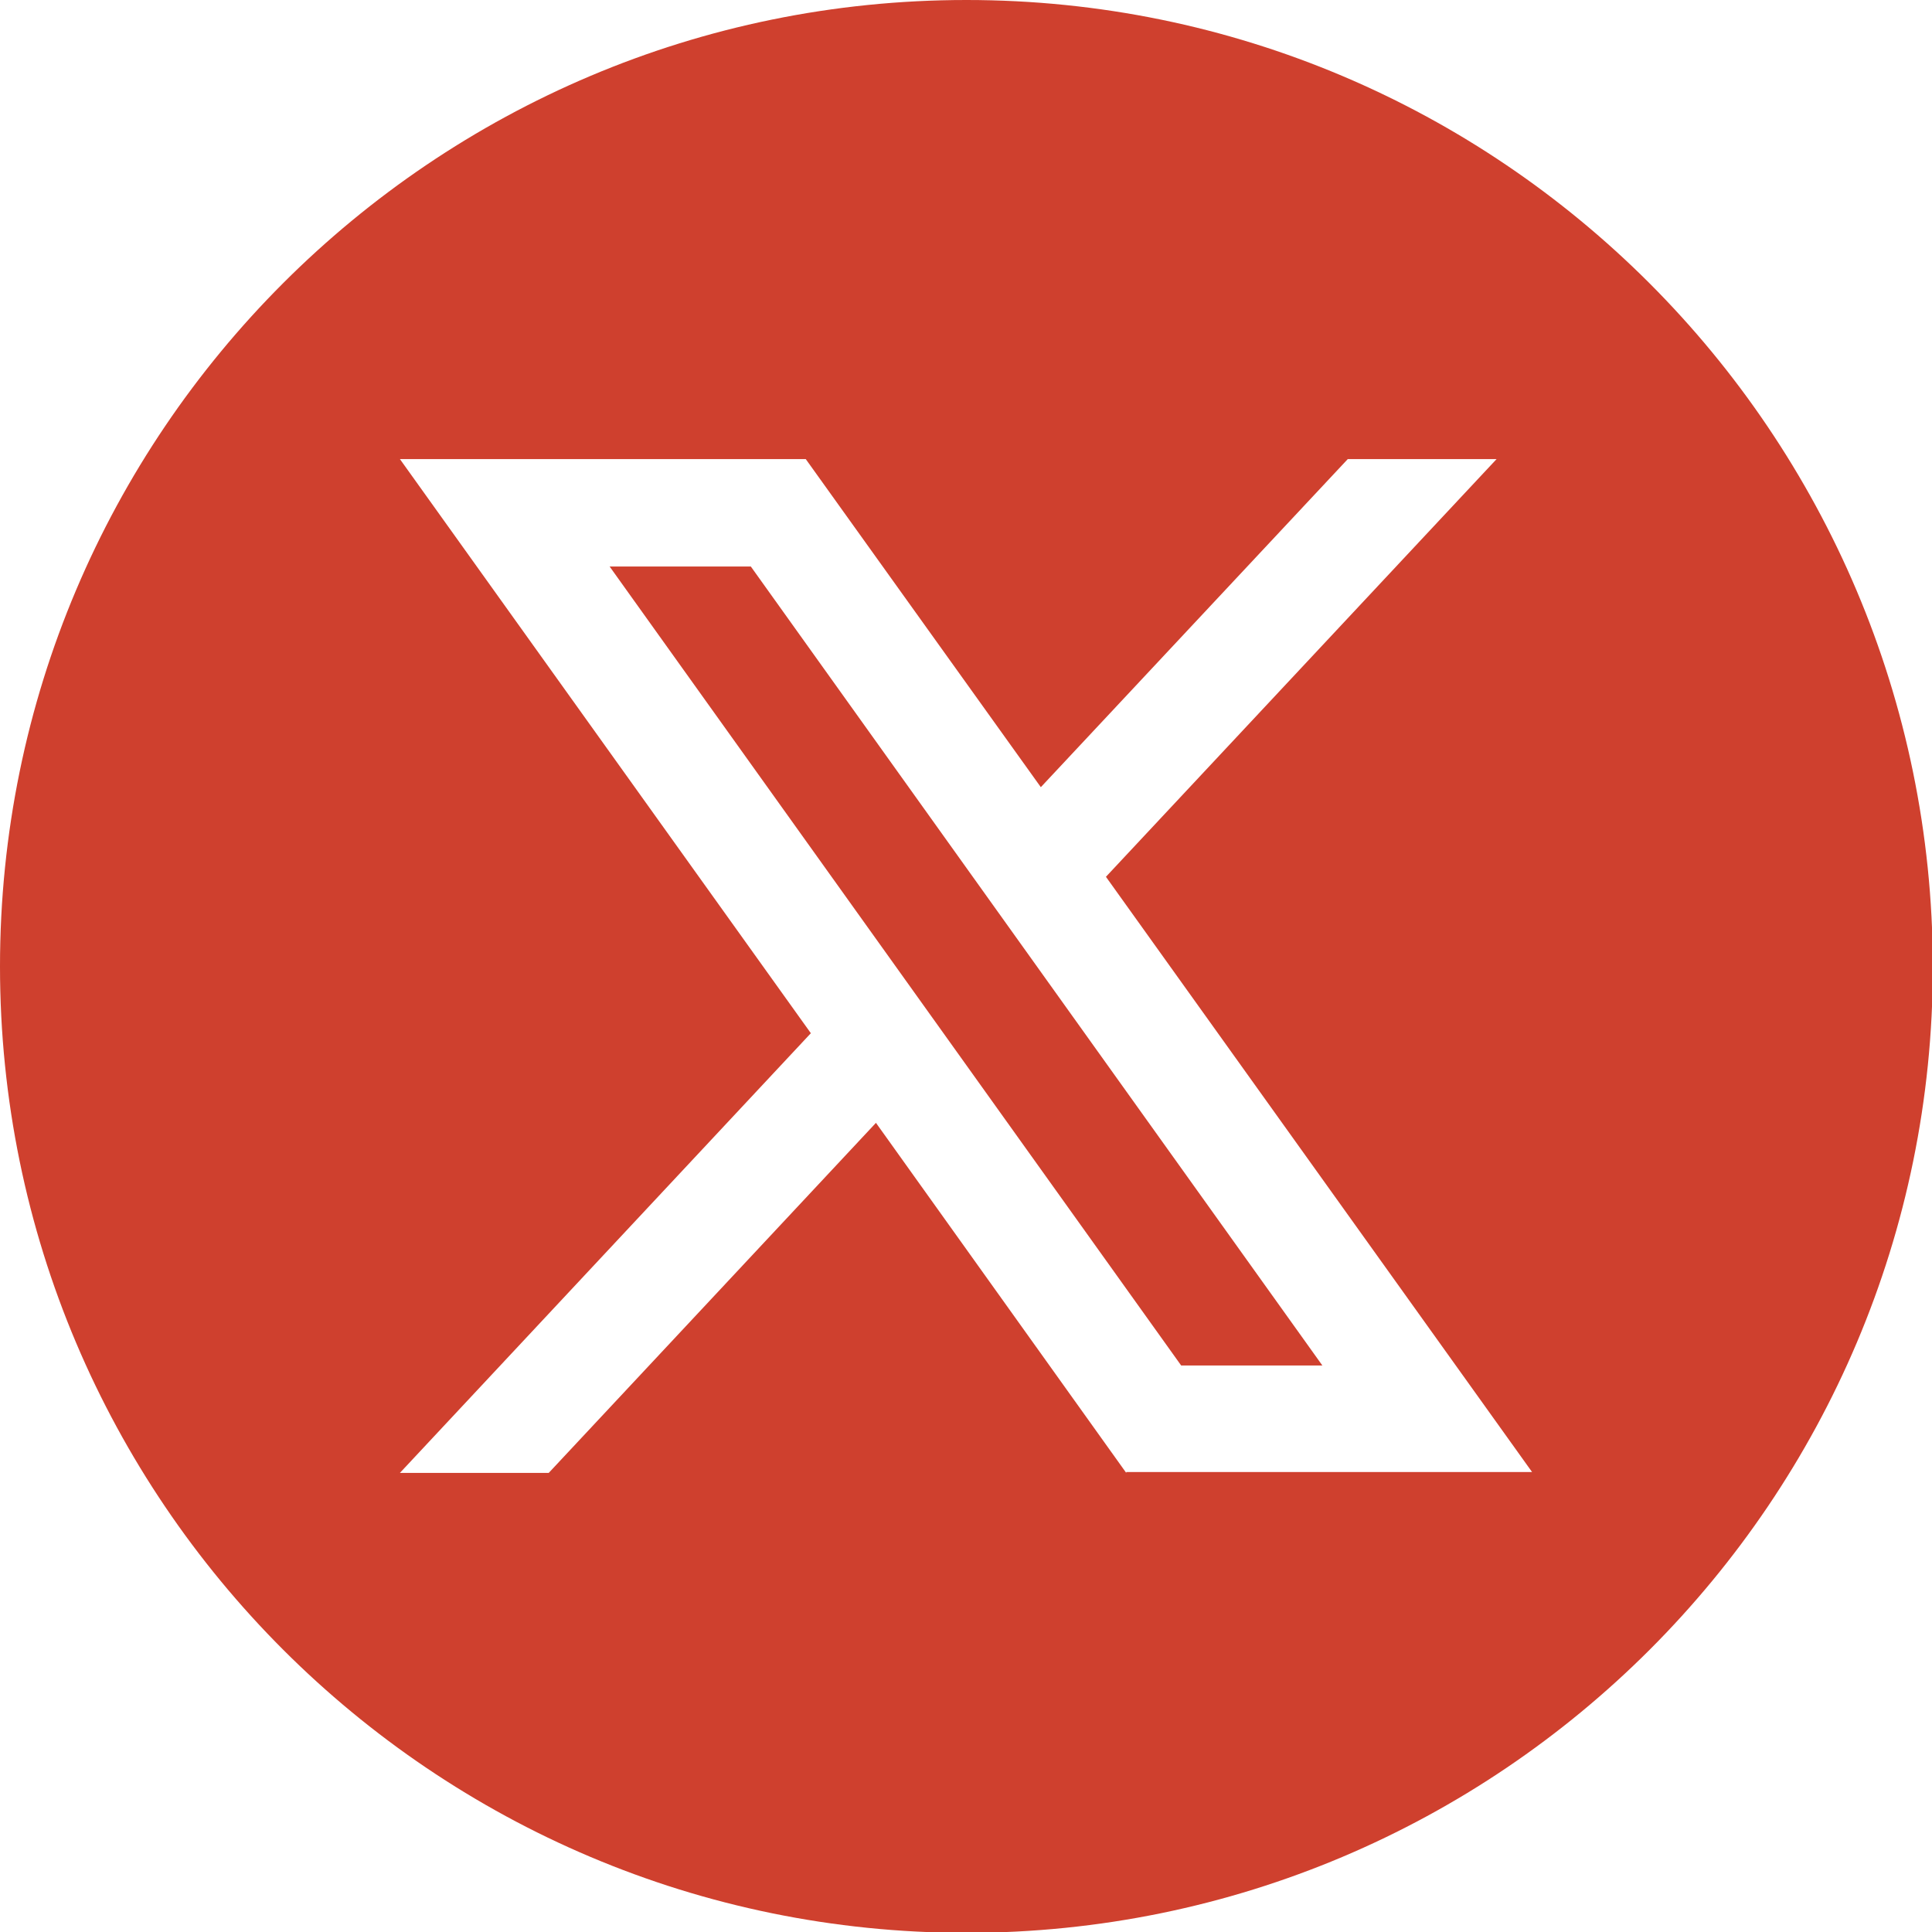 <?xml version="1.0" encoding="UTF-8"?><svg id="Capa_1" xmlns="http://www.w3.org/2000/svg" xmlns:xlink="http://www.w3.org/1999/xlink" viewBox="0 0 22.85 22.85"><defs><style>.cls-1{clip-path:url(#clippath);}.cls-2{fill:none;}.cls-2,.cls-3{stroke-width:0px;}.cls-4{clip-path:url(#clippath-1);}.cls-3{fill:#cf402e;}</style><clipPath id="clippath"><rect class="cls-2" x="450.42" y="4931.27" width="1922.56" height="1095.65"/></clipPath><clipPath id="clippath-1"><rect class="cls-2" x="-4358.08" y="-241.89" width="7391.7" height="7276.26" transform="translate(-2518.57 476.14) rotate(-43.48)"/></clipPath><clipPath id="clippath-2"><rect class="cls-2" x="2548.95" y="5051.66" width="1922.56" height="1095.65"/></clipPath></defs><g class="cls-1"><g class="cls-4"><path class="cls-3" d="M1688.33,6162.69c-503.3,402.73-1087.21,661.75-1751.95,777.09-664.66,115.32-1301.78,68.17-1911.26-141.49-609.49-209.69-1121.81-557.39-1536.96-1043.1-415.01-485.76-682.2-1072.17-801.41-1759.26-136.07-784.18-47.3-1491.95,266.29-2123.33,313.59-631.43,793.83-1122.49,1440.72-1473.2l581.5,1156.93c-407.18,224.52-709.52,532.76-906.95,924.76-197.42,391.99-253.99,830.7-169.75,1316.16,73.86,425.69,246.43,788.09,517.57,1087.26,271.13,299.12,605.58,508.45,1003.24,627.92,397.67,119.51,824.32,139.7,1279.87,60.65,455.56-79.04,850.47-241.78,1184.71-488.27,334.17-246.46,578.55-556.21,733.15-929.21,154.51-373.02,194.77-772.34,120.91-1198.03-82.94-477.99-279.23-867.06-589-1167.19C839.15,1490.24,457.83,1298.67,4.89,1215.69L160.8-80.72C881.88,40.34,1494.51,345.62,1998.75,835.14c504.17,489.5,823.63,1122.61,958.39,1899.3,119.22,687.09,63.44,1329.54-167.53,1927.39-230.92,597.8-597.98,1098.08-1101.28,1500.85"/></g></g><polygon class="cls-3" points="7.21 6.7 13.97 16.15 15.64 16.15 8.88 6.7 7.21 6.7"/><path class="cls-3" d="M11.43,0h0C5.12,0,0,5.12,0,11.43h0c0,6.31,5.12,11.43,11.43,11.43h0c6.31,0,11.43-5.12,11.43-11.43h0C22.85,5.12,17.74,0,11.43,0ZM13.32,17.42l-2.96-4.14-3.87,4.14h-1.76l4.86-5.2-4.86-6.79h4.8l2.78,3.88,3.63-3.88h1.76l-4.62,4.94,5.04,7.04h-4.8Z"/></svg>